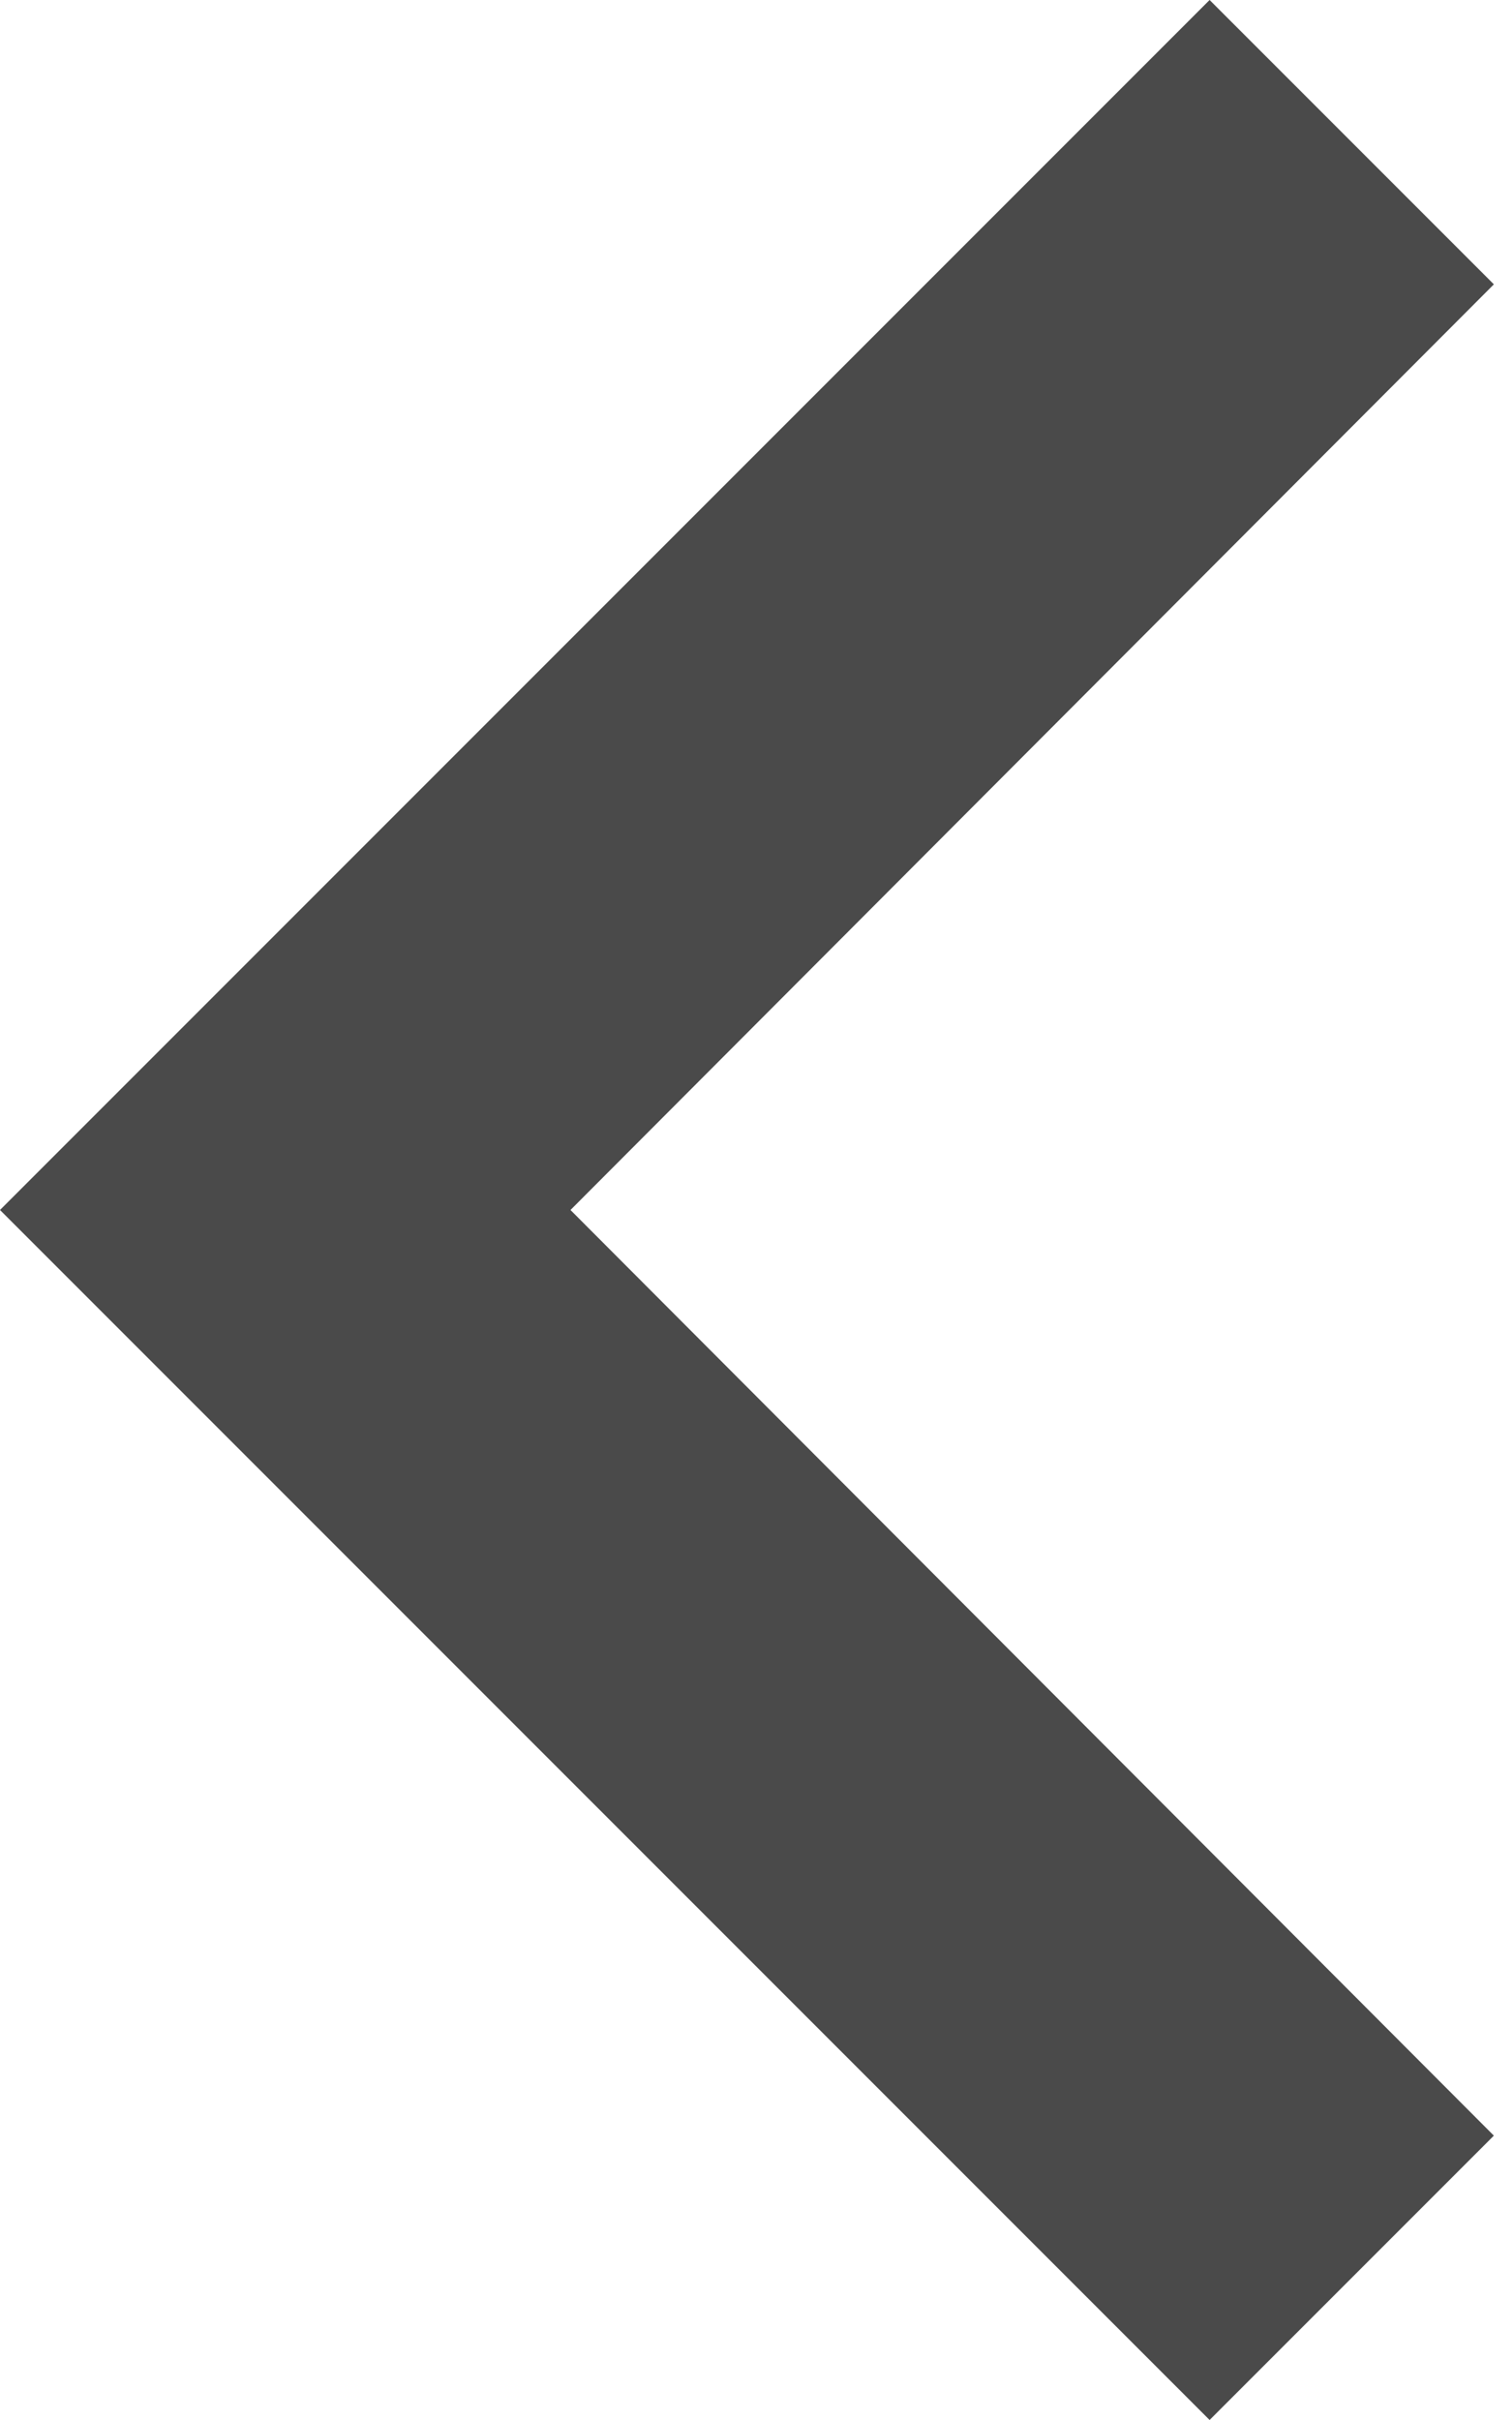 <?xml version="1.0" encoding="UTF-8"?>
<svg width="10px" height="16px" viewBox="0 0 10 16" version="1.1" xmlns="http://www.w3.org/2000/svg" xmlns:xlink="http://www.w3.org/1999/xlink">
    <!-- Generator: sketchtool 52.5 (67469) - http://www.bohemiancoding.com/sketch -->
    <title>1E55DF49-FA54-4A64-8898-E99657F212ED</title>
    <desc>Created with sketchtool.</desc>
    <defs>
        <polygon id="path-1" points="12.88 1.88 11 0 3 8 11 16 12.88 14.12 6.773 8"></polygon>
    </defs>
    <g id="Home" stroke="none" stroke-width="1" fill="none" fill-rule="evenodd">
        <g id="search" transform="translate(-21, -56)">
            <g transform="translate(18, 54)">
                <g transform="translate(0, 2)">
                    <polygon id="Shape" transform="translate(12, 12) scale(1, -1) translate(-12, -12) " points="24 0 0 0 0 24 24 24"></polygon>
                    <mask id="mask-2" fill="white">
                        <use xlink:href="#path-1"></use>
                    </mask>
                    <use id="Mask" fill="#4A4A4A" xlink:href="#path-1"></use>
                </g>
            </g>
        </g>
    </g>
</svg>